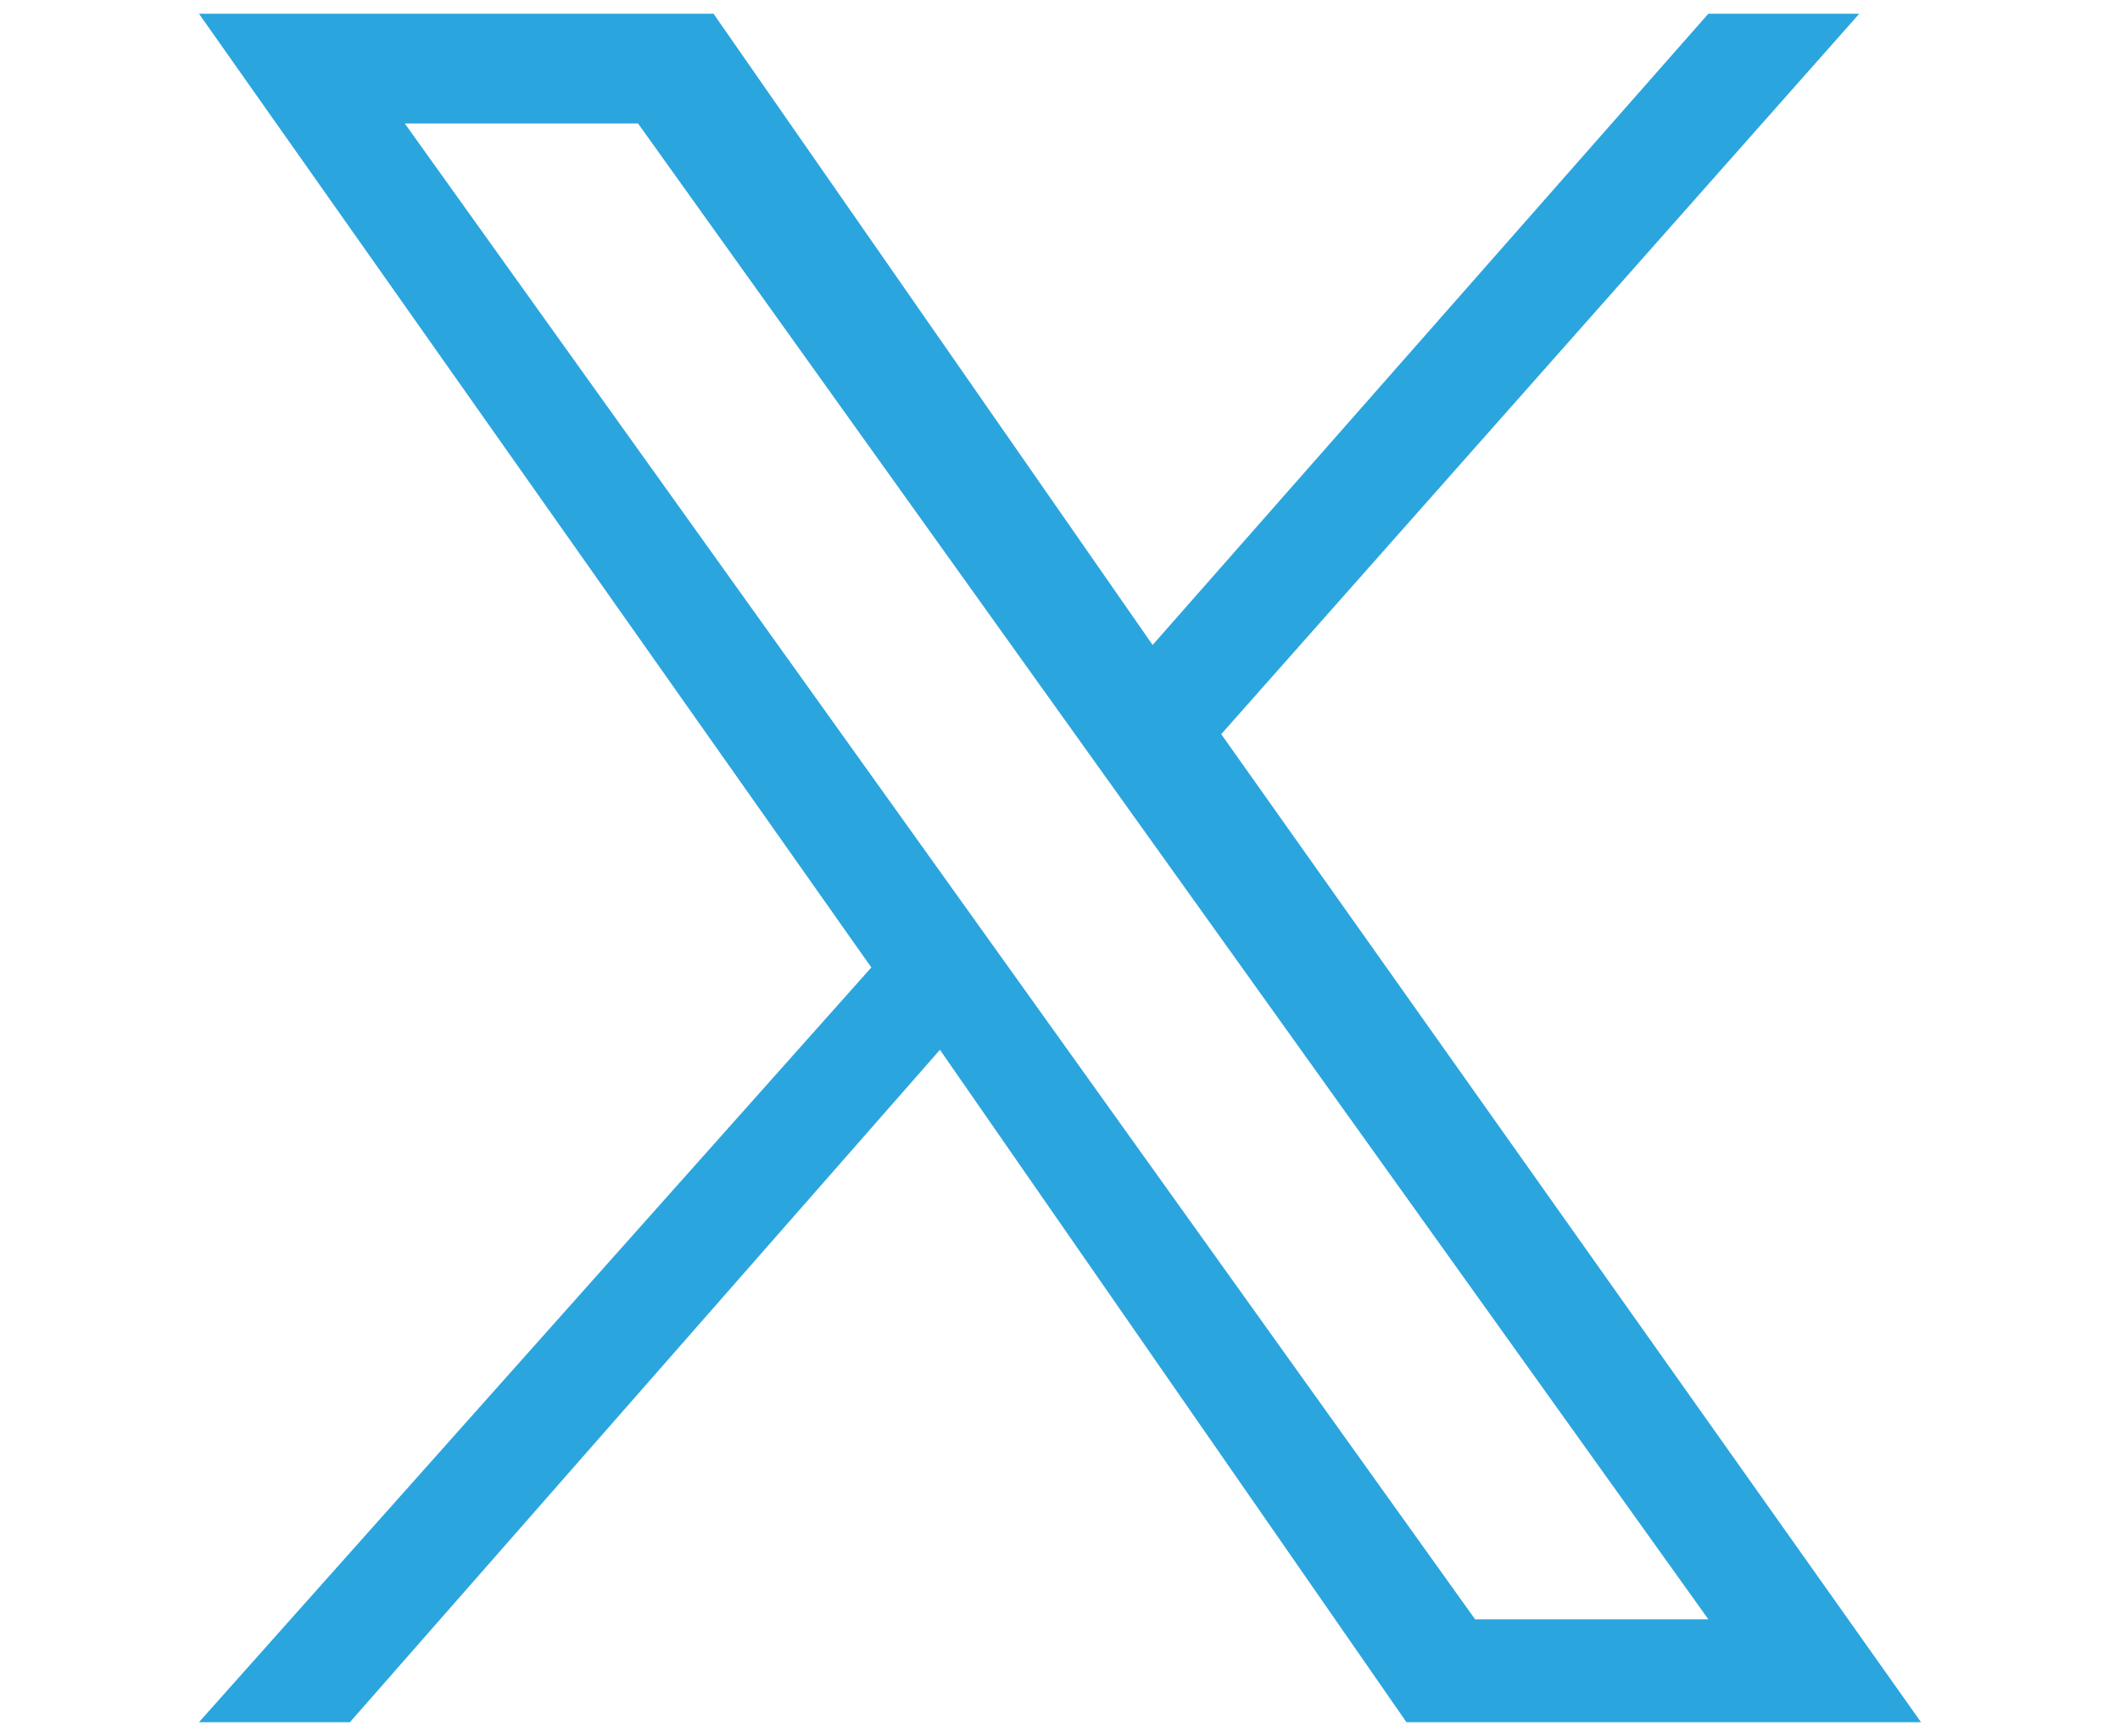 <?xml version="1.0" encoding="utf-8"?>
<!-- Generator: Adobe Illustrator 28.1.0, SVG Export Plug-In . SVG Version: 6.00 Build 0)  -->
<svg version="1.1" id="Layer_1" xmlns="http://www.w3.org/2000/svg" xmlns:xlink="http://www.w3.org/1999/xlink" x="0px" y="0px"
	 viewBox="0 0 30.9 25.3" style="enable-background:new 0 0 30.9 25.3;" xml:space="preserve">
<style type="text/css">
	.st0{display:none;fill-rule:evenodd;clip-rule:evenodd;fill:#2BA5DE;}
	.st1{fill:#2BA5DE;}
</style>
<path class="st0" d="M0,22.5c3.5,0.2,6.5-0.6,9.3-2.7c-2.9-0.3-4.8-1.7-5.9-4.3l2.5-0.1C3,14.2,1.3,12.2,1.1,9
	C2,9.3,2.8,9.5,3.7,9.8l0.1-0.1C1.1,7.3,0.5,4.5,2,1.2c3.5,4.1,7.8,6.3,13.2,6.7C14.9,6.5,15,5.2,15.5,4c1.7-4.1,6.9-5.3,10.2-2.4
	c0.3,0.3,0.6,0.4,1,0.3l3.3-1.2c0,0.7-0.1,0.8-2.5,3.4l3.3-0.9l0.1,0.1C30,4.1,29.3,5,28.4,5.8c-0.5,0.4-0.6,0.8-0.6,1.4
	c0,7.4-4.7,14.3-11.5,16.9c-5.4,2-10.8,1.6-15.8-1.3C0.4,22.7,0.3,22.6,0,22.5z"/>
<path class="st1" d="M17.8,10.7l9.3-10.5h-2.2l-8.1,9.2l-6.4-9.2H2.9l9.8,13.9L2.9,25.1h2.2l8.6-9.8l6.8,9.8h7.5 M5.9,1.8h3.4
	l15.6,21.8h-3.4"/>
</svg>
